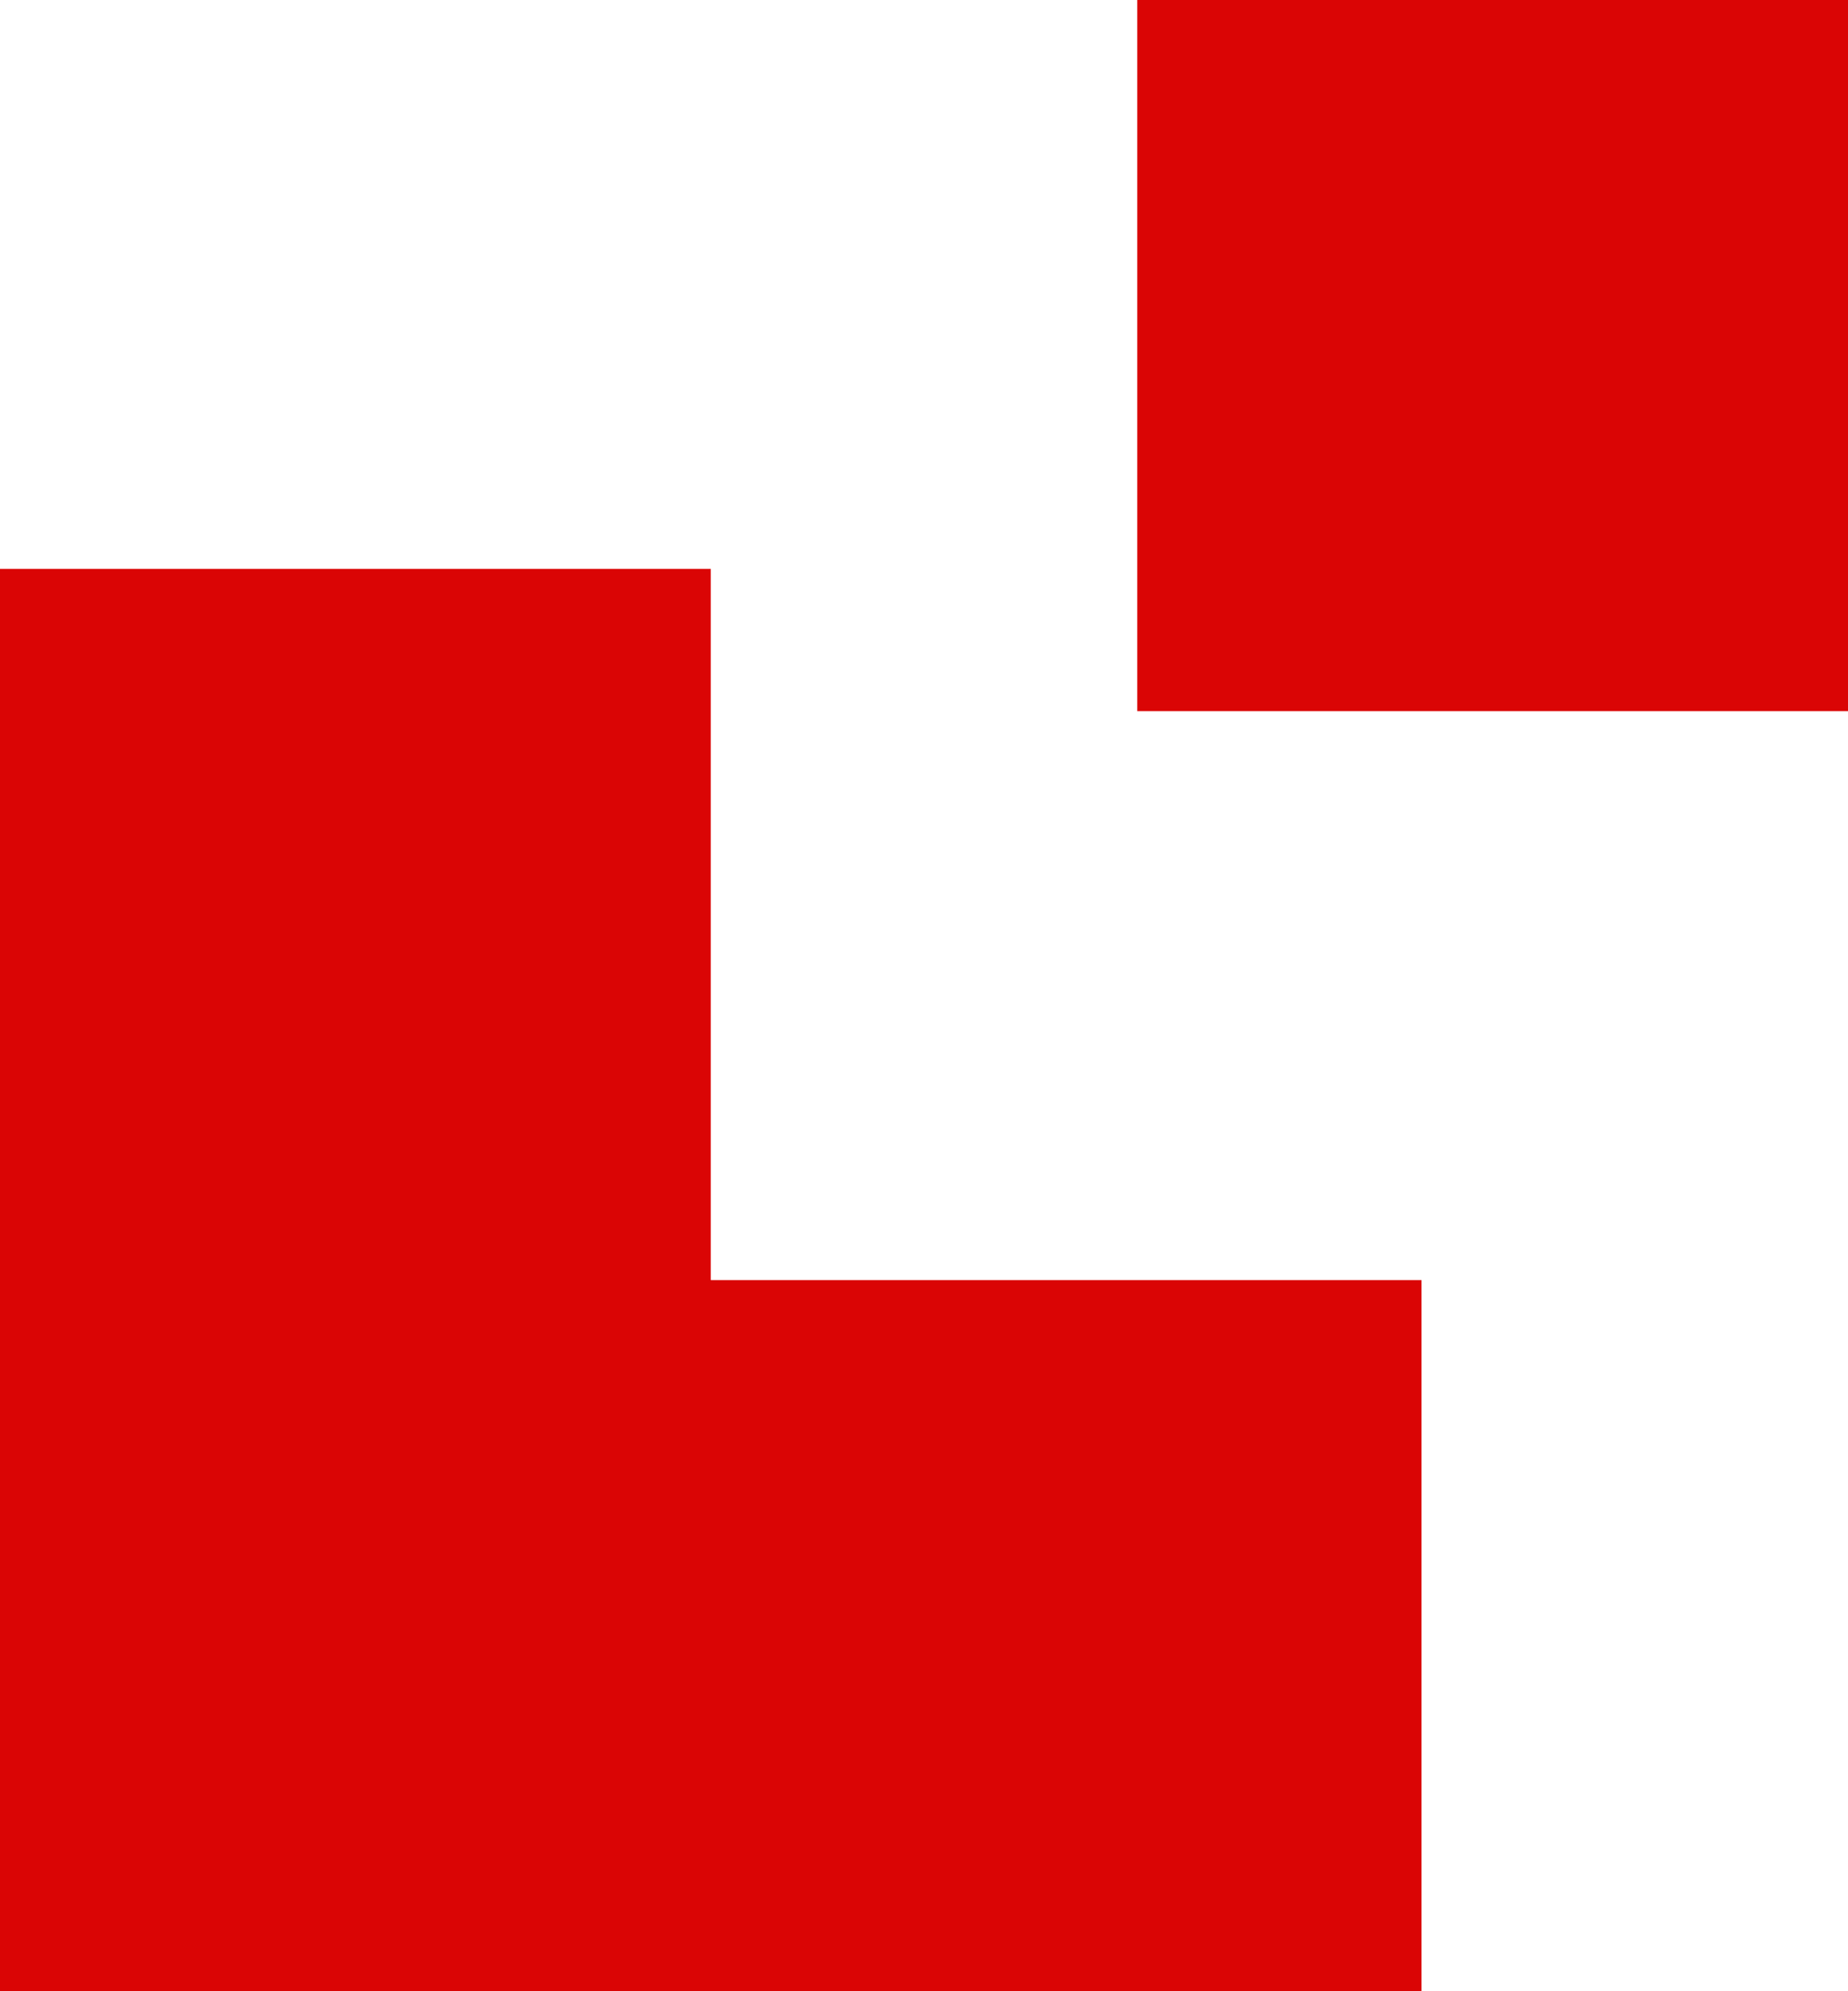 <?xml version="1.0" encoding="UTF-8"?> <svg xmlns="http://www.w3.org/2000/svg" width="26" height="28" viewBox="0 0 26 28" fill="none"> <path fill-rule="evenodd" clip-rule="evenodd" d="M10 8H0V28H20V18H10V8Z" fill="#DA0505"></path> <rect x="16" width="10" height="10" fill="#DA0505"></rect> </svg> 